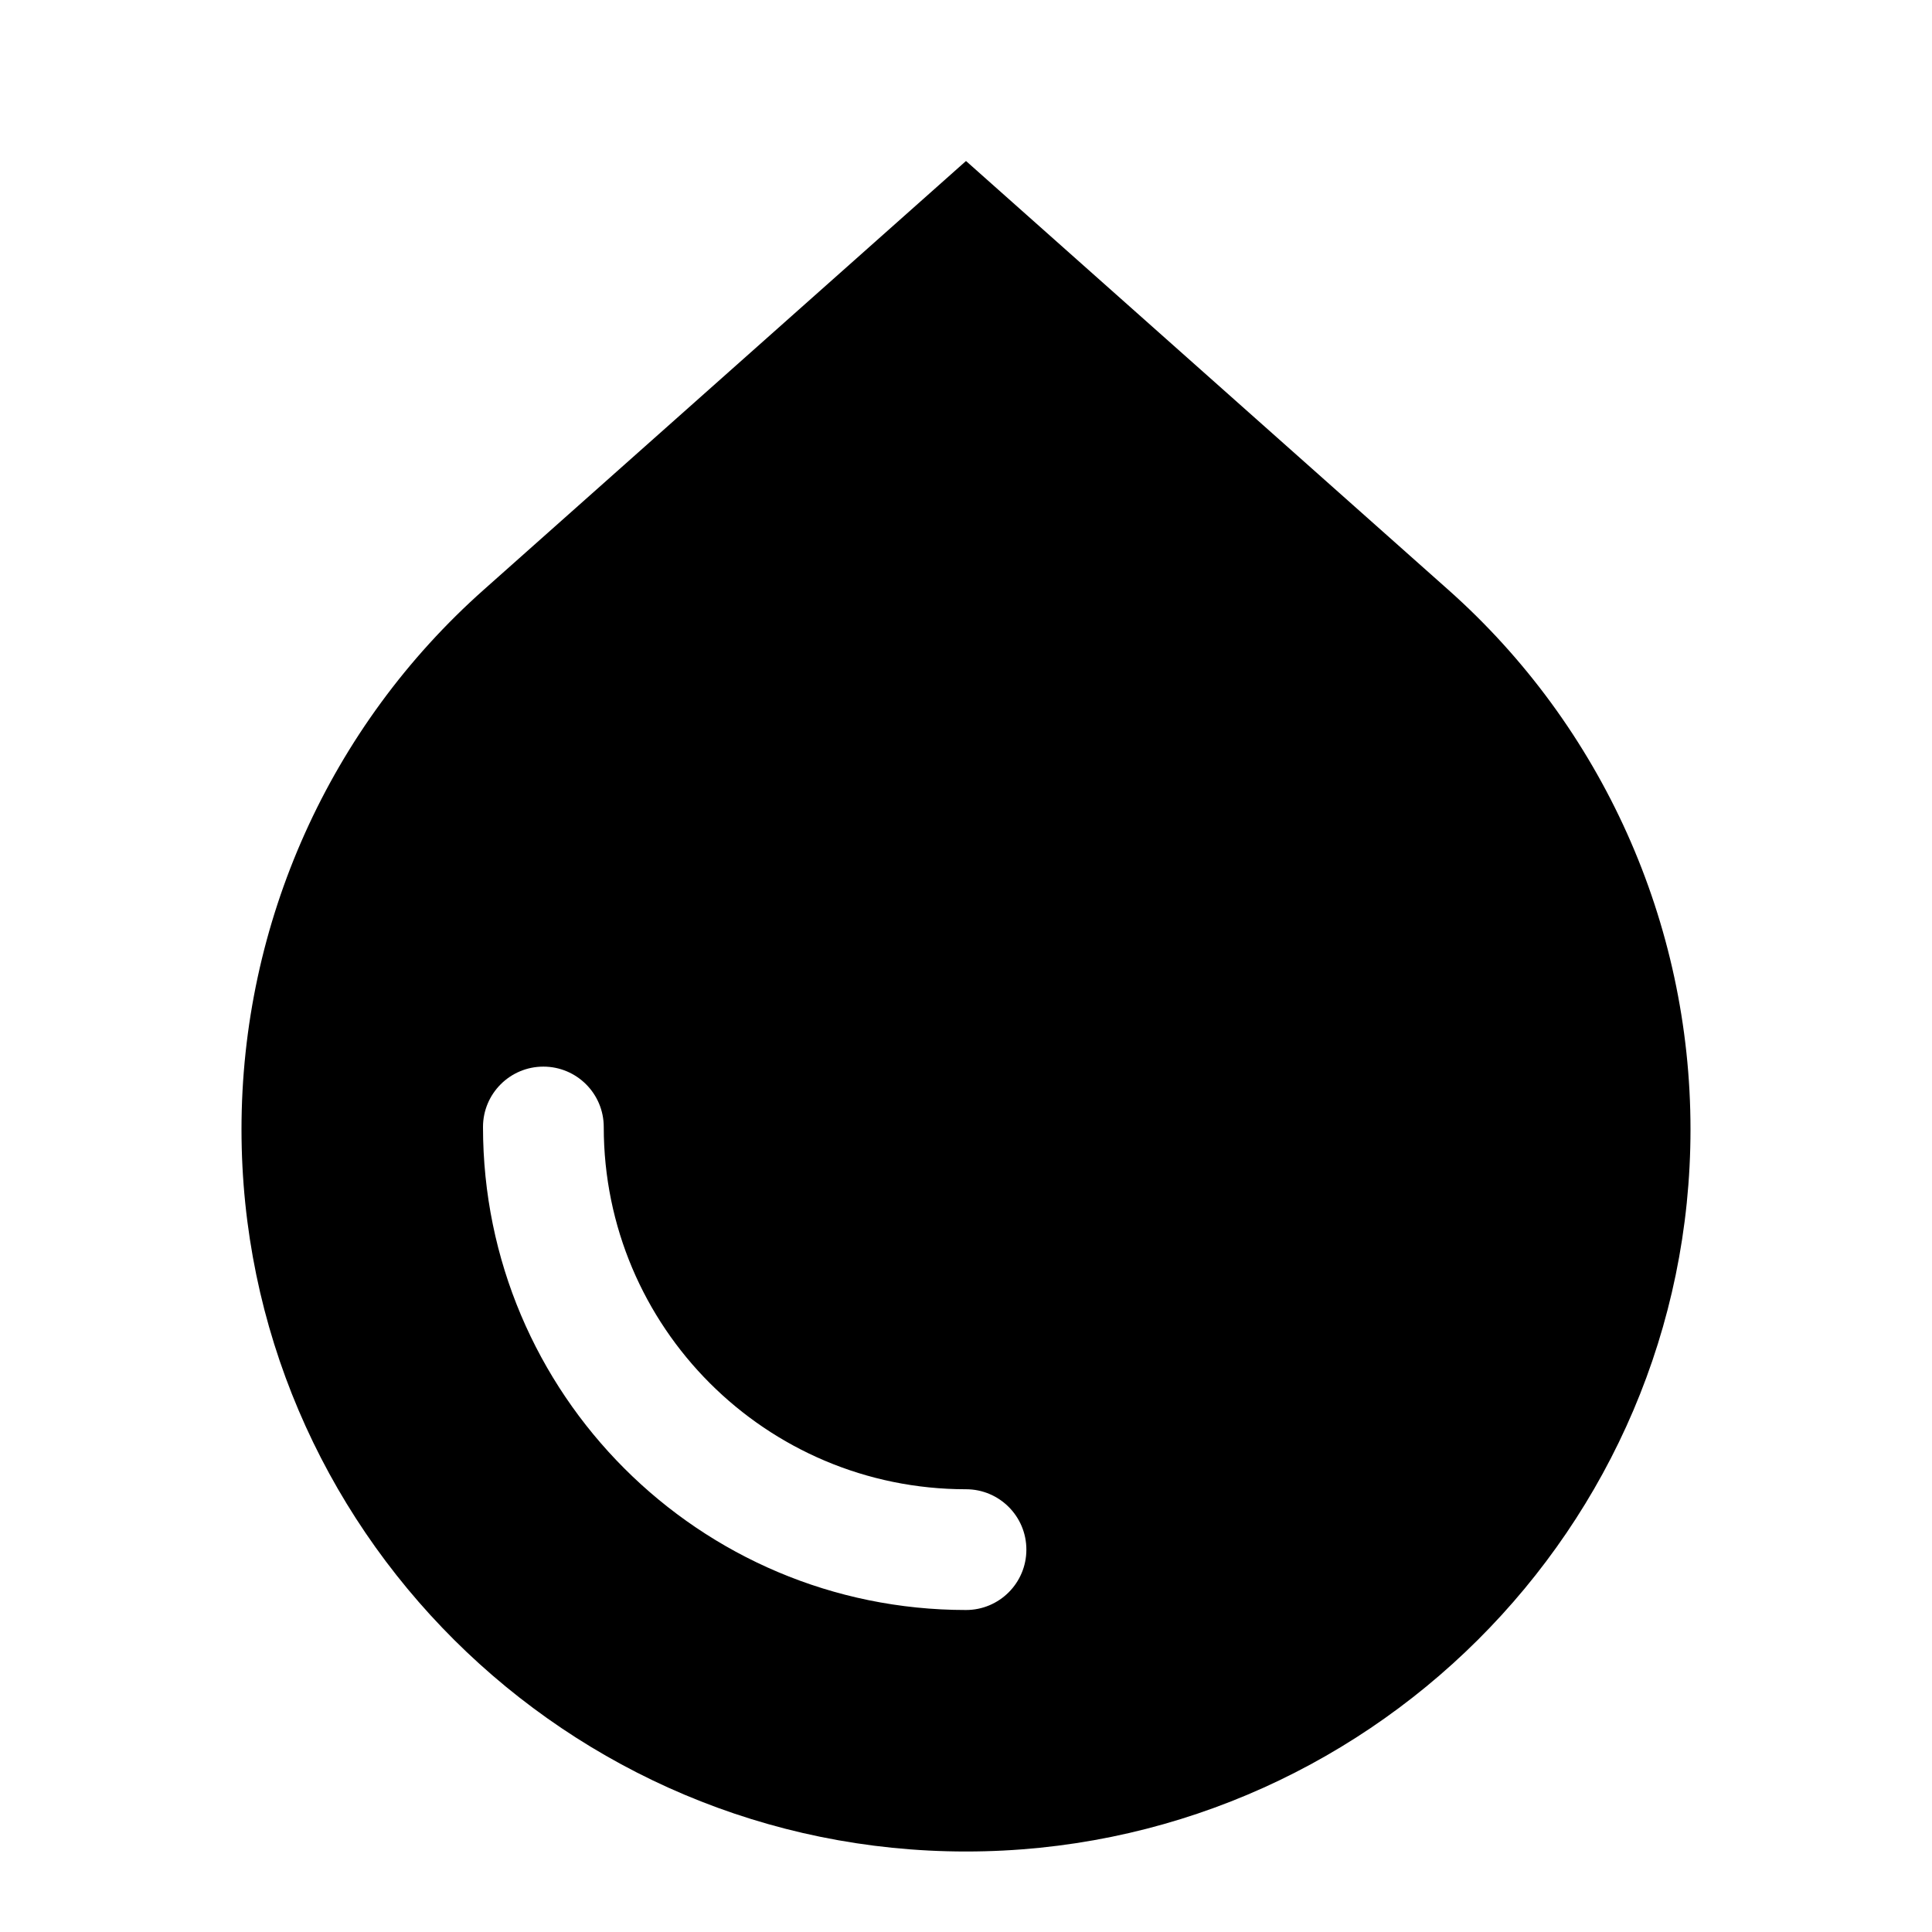<svg xmlns="http://www.w3.org/2000/svg" viewBox="0 0 672 672"><!--! Font Awesome Pro 7.1.0 by @fontawesome - https://fontawesome.com License - https://fontawesome.com/license (Commercial License) Copyright 2025 Fonticons, Inc. --><path fill="currentColor" d="M168.3 205.1L336 56L503.7 205.1C557.3 252.7 588 321.1 588 392.8C588 531.5 474.7 644 336 644C197.3 644 84 531.5 84 392.8C84 321 114.7 252.7 168.3 205.1zM210 392C210 380.4 200.6 371 189 371C177.4 371 168 380.4 168 392C168 484.8 243.2 560 336 560C347.6 560 357 550.6 357 539C357 527.4 347.6 518 336 518C266.4 518 210 461.6 210 392z"/></svg>